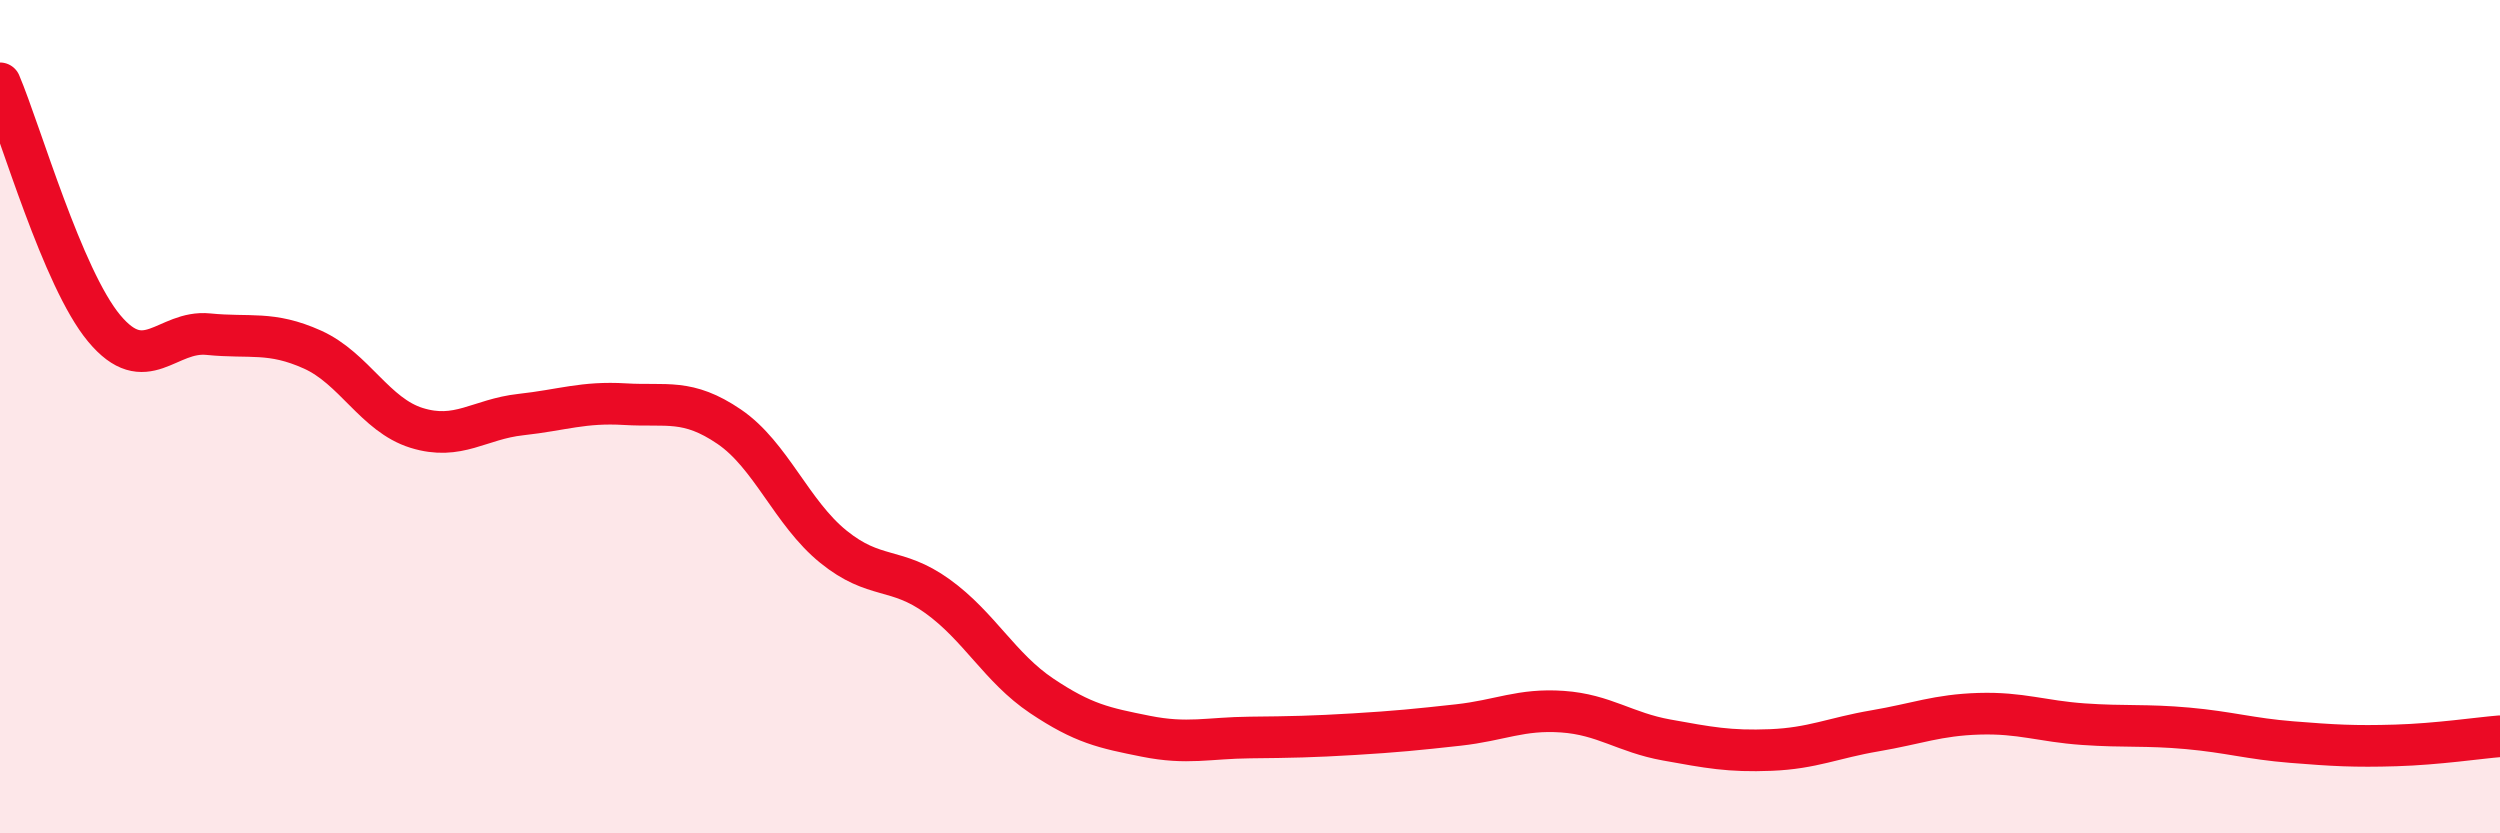 
    <svg width="60" height="20" viewBox="0 0 60 20" xmlns="http://www.w3.org/2000/svg">
      <path
        d="M 0,2 C 0.5,3.18 1.5,6.68 2.5,7.88 C 3.5,9.08 4,7.92 5,8.02 C 6,8.12 6.5,7.94 7.5,8.39 C 8.5,8.84 9,9.96 10,10.27 C 11,10.58 11.5,10.06 12.5,9.95 C 13.5,9.84 14,9.64 15,9.7 C 16,9.76 16.5,9.56 17.5,10.24 C 18.5,10.92 19,12.31 20,13.12 C 21,13.93 21.5,13.59 22.5,14.31 C 23.5,15.03 24,16.03 25,16.7 C 26,17.37 26.5,17.47 27.5,17.67 C 28.5,17.87 29,17.71 30,17.7 C 31,17.69 31.5,17.68 32.5,17.62 C 33.5,17.56 34,17.51 35,17.4 C 36,17.29 36.5,17.01 37.5,17.08 C 38.5,17.15 39,17.58 40,17.76 C 41,17.94 41.5,18.04 42.5,18 C 43.5,17.96 44,17.71 45,17.54 C 46,17.37 46.5,17.16 47.5,17.13 C 48.5,17.1 49,17.31 50,17.38 C 51,17.45 51.5,17.39 52.5,17.48 C 53.5,17.57 54,17.73 55,17.81 C 56,17.89 56.5,17.92 57.5,17.89 C 58.5,17.86 59.5,17.71 60,17.67L60 20L0 20Z"
        fill="#EB0A25"
        opacity="0.1"
        stroke-linecap="round"
        stroke-linejoin="round"
      />
      <path
        d="M 0,2 C 0.5,3.18 1.5,6.68 2.5,7.88 C 3.5,9.08 4,7.92 5,8.02 C 6,8.12 6.5,7.94 7.5,8.39 C 8.5,8.84 9,9.96 10,10.27 C 11,10.58 11.5,10.06 12.5,9.95 C 13.5,9.84 14,9.64 15,9.7 C 16,9.76 16.5,9.56 17.5,10.24 C 18.5,10.92 19,12.31 20,13.12 C 21,13.93 21.5,13.59 22.5,14.31 C 23.5,15.03 24,16.03 25,16.7 C 26,17.37 26.5,17.47 27.5,17.67 C 28.5,17.87 29,17.71 30,17.7 C 31,17.69 31.5,17.68 32.5,17.62 C 33.5,17.56 34,17.51 35,17.4 C 36,17.29 36.5,17.01 37.5,17.08 C 38.5,17.15 39,17.58 40,17.76 C 41,17.94 41.5,18.04 42.5,18 C 43.5,17.96 44,17.71 45,17.54 C 46,17.37 46.5,17.16 47.5,17.13 C 48.5,17.1 49,17.31 50,17.38 C 51,17.45 51.5,17.39 52.5,17.48 C 53.5,17.57 54,17.73 55,17.81 C 56,17.89 56.5,17.92 57.5,17.89 C 58.5,17.86 59.5,17.71 60,17.67"
        stroke="#EB0A25"
        stroke-width="1"
        fill="none"
        stroke-linecap="round"
        stroke-linejoin="round"
      />
    </svg>
  
